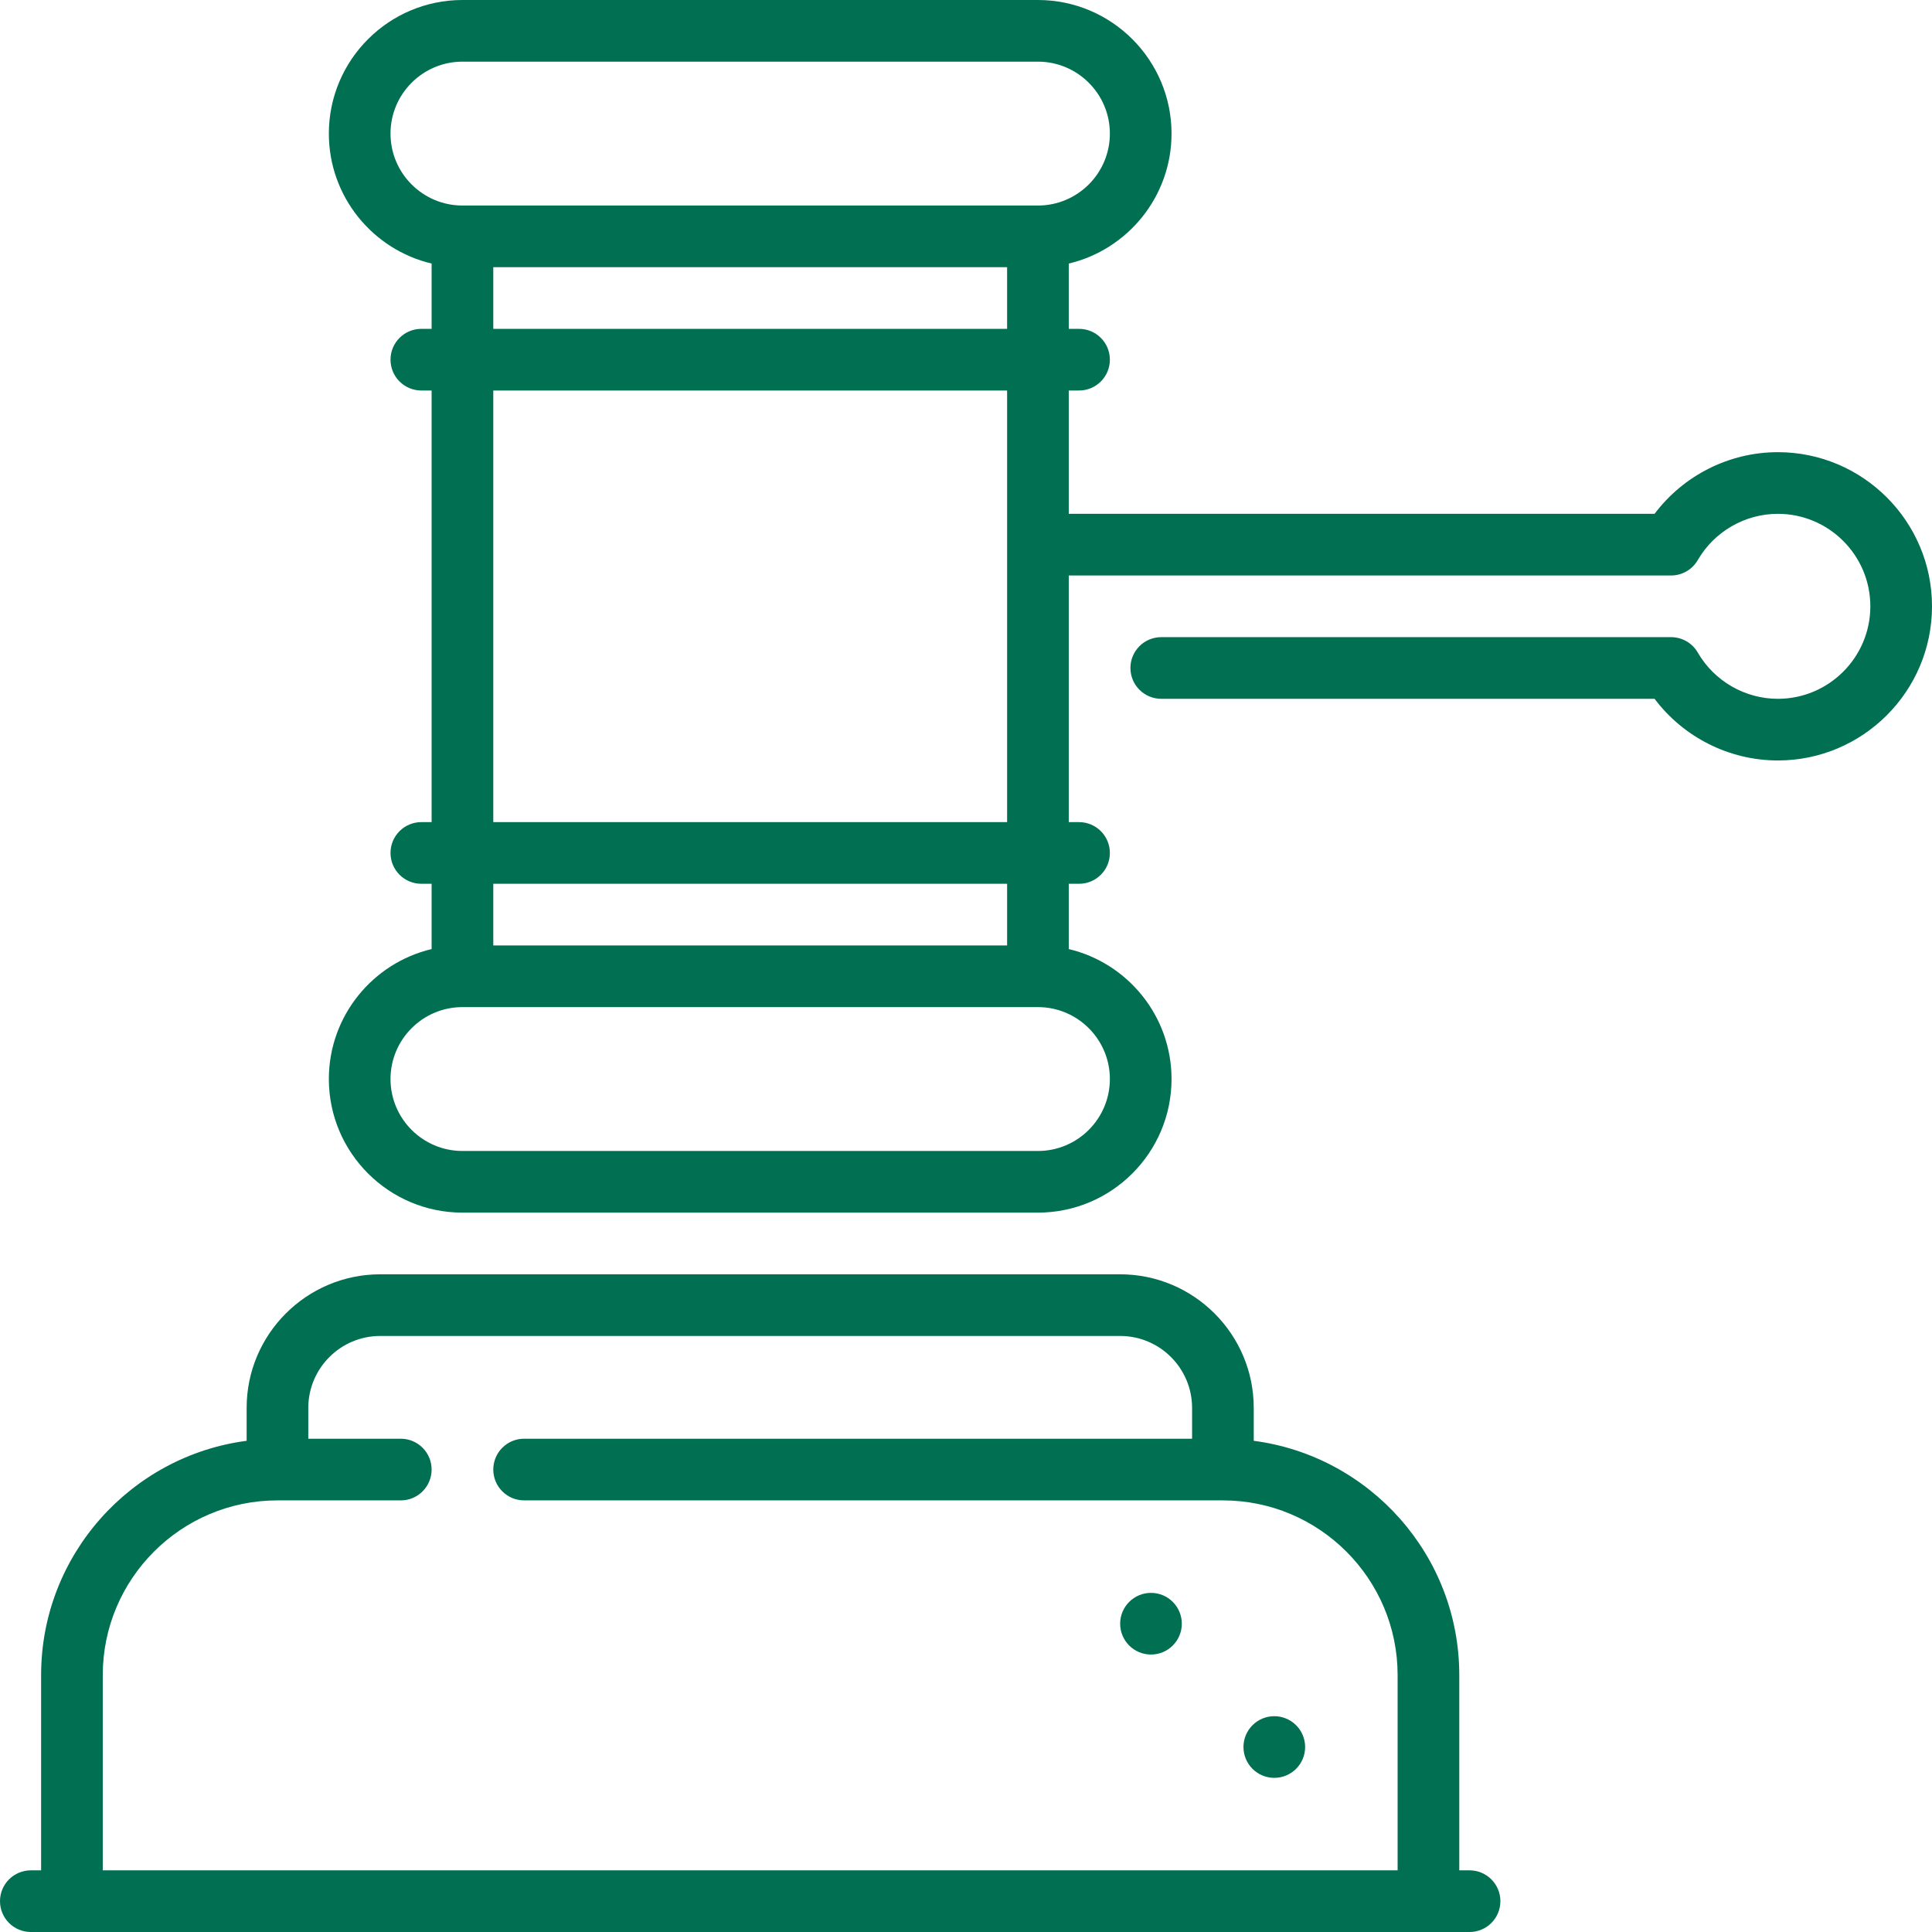 <?xml version="1.0" encoding="UTF-8"?>
<svg xmlns="http://www.w3.org/2000/svg" width="800" height="800" viewBox="0 0 800 800" fill="none">
  <g clip-path="url(#clip0_2_15)">
    <path d="M476.595 685.106C483.645 685.106 489.361 679.391 489.361 672.341C489.361 665.29 483.645 659.575 476.595 659.575C469.545 659.575 463.83 665.29 463.83 672.341C463.83 679.391 469.545 685.106 476.595 685.106Z" fill="#006F52"></path>
    <path d="M527.659 736.17C534.71 736.17 540.425 730.455 540.425 723.405C540.425 716.354 534.71 710.639 527.659 710.639C520.609 710.639 514.894 716.354 514.894 723.405C514.894 730.455 520.609 736.17 527.659 736.17Z" fill="#006F52"></path>
    <path d="M608.511 774.469H604.256V693.617C604.256 643.978 567.102 602.883 519.15 596.605V582.98C519.15 552.477 494.333 527.661 463.831 527.661H157.447C126.945 527.661 102.128 552.477 102.128 582.98V596.605C54.177 602.883 17.022 643.978 17.022 693.617V774.469H12.766C5.716 774.469 0 780.183 0 787.234C0 794.286 5.716 800 12.766 800H608.511C615.561 800 621.277 794.286 621.277 787.234C621.277 780.183 615.561 774.469 608.511 774.469ZM578.723 774.469H42.553V693.617C42.553 653.728 75.005 621.277 114.894 621.277H165.958C173.008 621.277 178.723 615.562 178.723 608.511C178.723 601.459 173.008 595.745 165.958 595.745H127.659V582.98C127.659 566.556 141.023 553.192 157.447 553.192H463.83C480.253 553.192 493.617 566.556 493.617 582.98V595.745H217.022C209.972 595.745 204.256 601.459 204.256 608.511C204.256 615.562 209.972 621.277 217.022 621.277H506.383C546.272 621.277 578.723 653.728 578.723 693.617V774.469Z" fill="#006F52"></path>
    <path d="M736.17 187.234C716.031 187.234 697.092 196.855 685.124 212.766H442.553V161.702H446.808C453.858 161.702 459.574 155.988 459.574 148.936C459.574 141.884 453.858 136.17 446.808 136.17H442.553V109.136C466.919 103.356 485.106 81.428 485.106 55.32C485.106 24.816 460.289 0 429.788 0H191.489C160.988 0 136.17 24.816 136.17 55.319C136.17 81.428 154.358 103.355 178.724 109.134V136.169H174.469C167.419 136.169 161.703 141.883 161.703 148.934C161.703 155.986 167.419 161.7 174.469 161.7H178.724V340.423H174.469C167.419 340.423 161.703 346.138 161.703 353.189C161.703 360.241 167.419 365.955 174.469 365.955H178.724V392.989C154.358 398.769 136.17 420.697 136.17 446.805C136.17 477.308 160.988 502.123 191.489 502.123H429.788C460.289 502.123 485.106 477.308 485.106 446.805C485.106 420.695 466.919 398.769 442.553 392.989V365.955H446.808C453.858 365.955 459.574 360.241 459.574 353.189C459.574 346.138 453.858 340.423 446.808 340.423H442.553V238.295H691.955C696.511 238.295 700.722 235.866 703.003 231.925C709.844 220.105 722.552 212.764 736.17 212.764C757.289 212.764 774.469 229.945 774.469 251.062C774.469 272.18 757.289 289.361 736.17 289.361C722.552 289.361 709.844 282.02 703.005 270.2C700.724 266.258 696.513 263.83 691.956 263.83H480.852C473.802 263.83 468.086 269.544 468.086 276.595C468.086 283.647 473.802 289.361 480.852 289.361H685.124C697.092 305.272 716.031 314.892 736.17 314.892C771.367 314.892 800 286.259 800 251.062C800 215.866 771.367 187.234 736.17 187.234ZM459.575 446.808C459.575 463.231 446.211 476.595 429.788 476.595H191.489C175.066 476.595 161.702 463.231 161.702 446.808C161.702 430.384 175.066 417.02 191.489 417.02H429.788C446.211 417.022 459.575 430.384 459.575 446.808ZM417.022 161.702V340.425H204.256V161.702H417.022ZM204.255 136.17V110.639H417.02V136.17H204.255ZM417.022 365.958V391.489H204.256V365.958H417.022ZM429.788 85.106H191.489C175.066 85.106 161.702 71.742 161.702 55.319C161.702 38.895 175.066 25.531 191.489 25.531H429.788C446.211 25.531 459.575 38.895 459.575 55.319C459.575 71.744 446.211 85.106 429.788 85.106Z" fill="#006F52"></path>
  </g>
  <defs>
    <clipPath id="clip0_2_15">
      <rect width="800" height="800" fill="white"></rect>
    </clipPath>
  </defs>
</svg>
